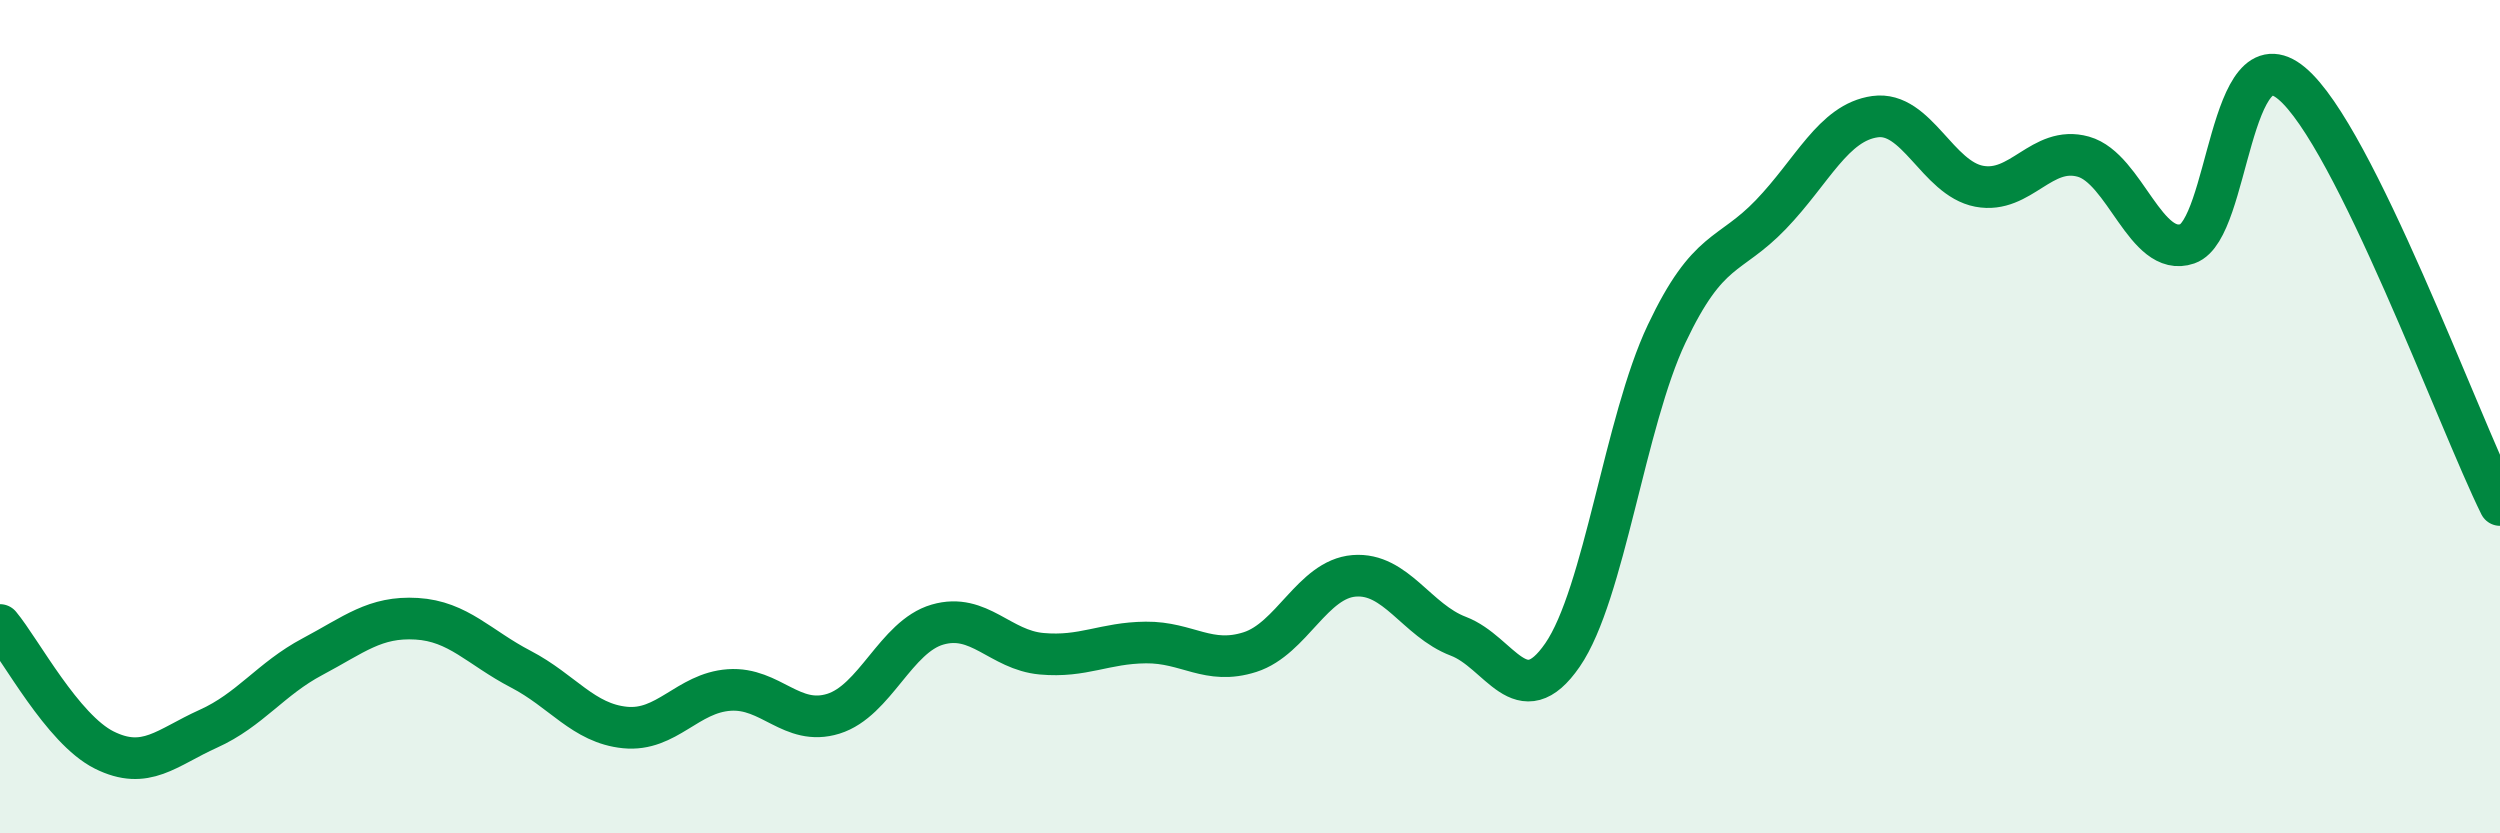
    <svg width="60" height="20" viewBox="0 0 60 20" xmlns="http://www.w3.org/2000/svg">
      <path
        d="M 0,15 C 0.5,15.6 1.5,17.5 2.5,18 C 3.5,18.5 4,17.94 5,17.49 C 6,17.04 6.5,16.29 7.5,15.76 C 8.5,15.23 9,14.79 10,14.85 C 11,14.91 11.5,15.54 12.5,16.06 C 13.5,16.58 14,17.36 15,17.46 C 16,17.56 16.5,16.63 17.5,16.56 C 18.5,16.49 19,17.44 20,17.13 C 21,16.82 21.5,15.28 22.5,14.99 C 23.5,14.7 24,15.6 25,15.69 C 26,15.78 26.5,15.43 27.5,15.42 C 28.5,15.41 29,15.97 30,15.65 C 31,15.33 31.5,13.9 32.5,13.82 C 33.5,13.74 34,14.89 35,15.27 C 36,15.65 36.5,17.17 37.5,15.72 C 38.5,14.27 39,10.12 40,8.01 C 41,5.9 41.5,6.19 42.5,5.15 C 43.5,4.11 44,2.94 45,2.8 C 46,2.66 46.5,4.28 47.5,4.47 C 48.5,4.66 49,3.48 50,3.76 C 51,4.04 51.5,6.2 52.5,5.85 C 53.5,5.5 53.5,0.75 55,2 C 56.5,3.25 59,10.1 60,12.12L60 20L0 20Z"
        fill="#008740"
        opacity="0.1"
        stroke-linecap="round"
        stroke-linejoin="round"
      />
      <path
        d="M 0,15 C 0.5,15.6 1.5,17.5 2.5,18 C 3.5,18.5 4,17.94 5,17.49 C 6,17.04 6.5,16.29 7.5,15.76 C 8.5,15.23 9,14.79 10,14.85 C 11,14.91 11.5,15.54 12.5,16.06 C 13.5,16.58 14,17.36 15,17.46 C 16,17.56 16.5,16.63 17.5,16.56 C 18.5,16.49 19,17.44 20,17.13 C 21,16.82 21.5,15.28 22.5,14.99 C 23.5,14.7 24,15.6 25,15.69 C 26,15.78 26.5,15.43 27.5,15.42 C 28.5,15.41 29,15.97 30,15.65 C 31,15.33 31.5,13.9 32.5,13.82 C 33.5,13.74 34,14.89 35,15.27 C 36,15.65 36.5,17.17 37.5,15.72 C 38.5,14.27 39,10.12 40,8.01 C 41,5.9 41.5,6.19 42.5,5.15 C 43.5,4.11 44,2.94 45,2.8 C 46,2.66 46.5,4.28 47.5,4.47 C 48.5,4.66 49,3.48 50,3.76 C 51,4.04 51.5,6.2 52.5,5.85 C 53.5,5.5 53.5,0.75 55,2 C 56.5,3.25 59,10.1 60,12.12"
        stroke="#008740"
        stroke-width="1"
        fill="none"
        stroke-linecap="round"
        stroke-linejoin="round"
      />
    </svg>
  